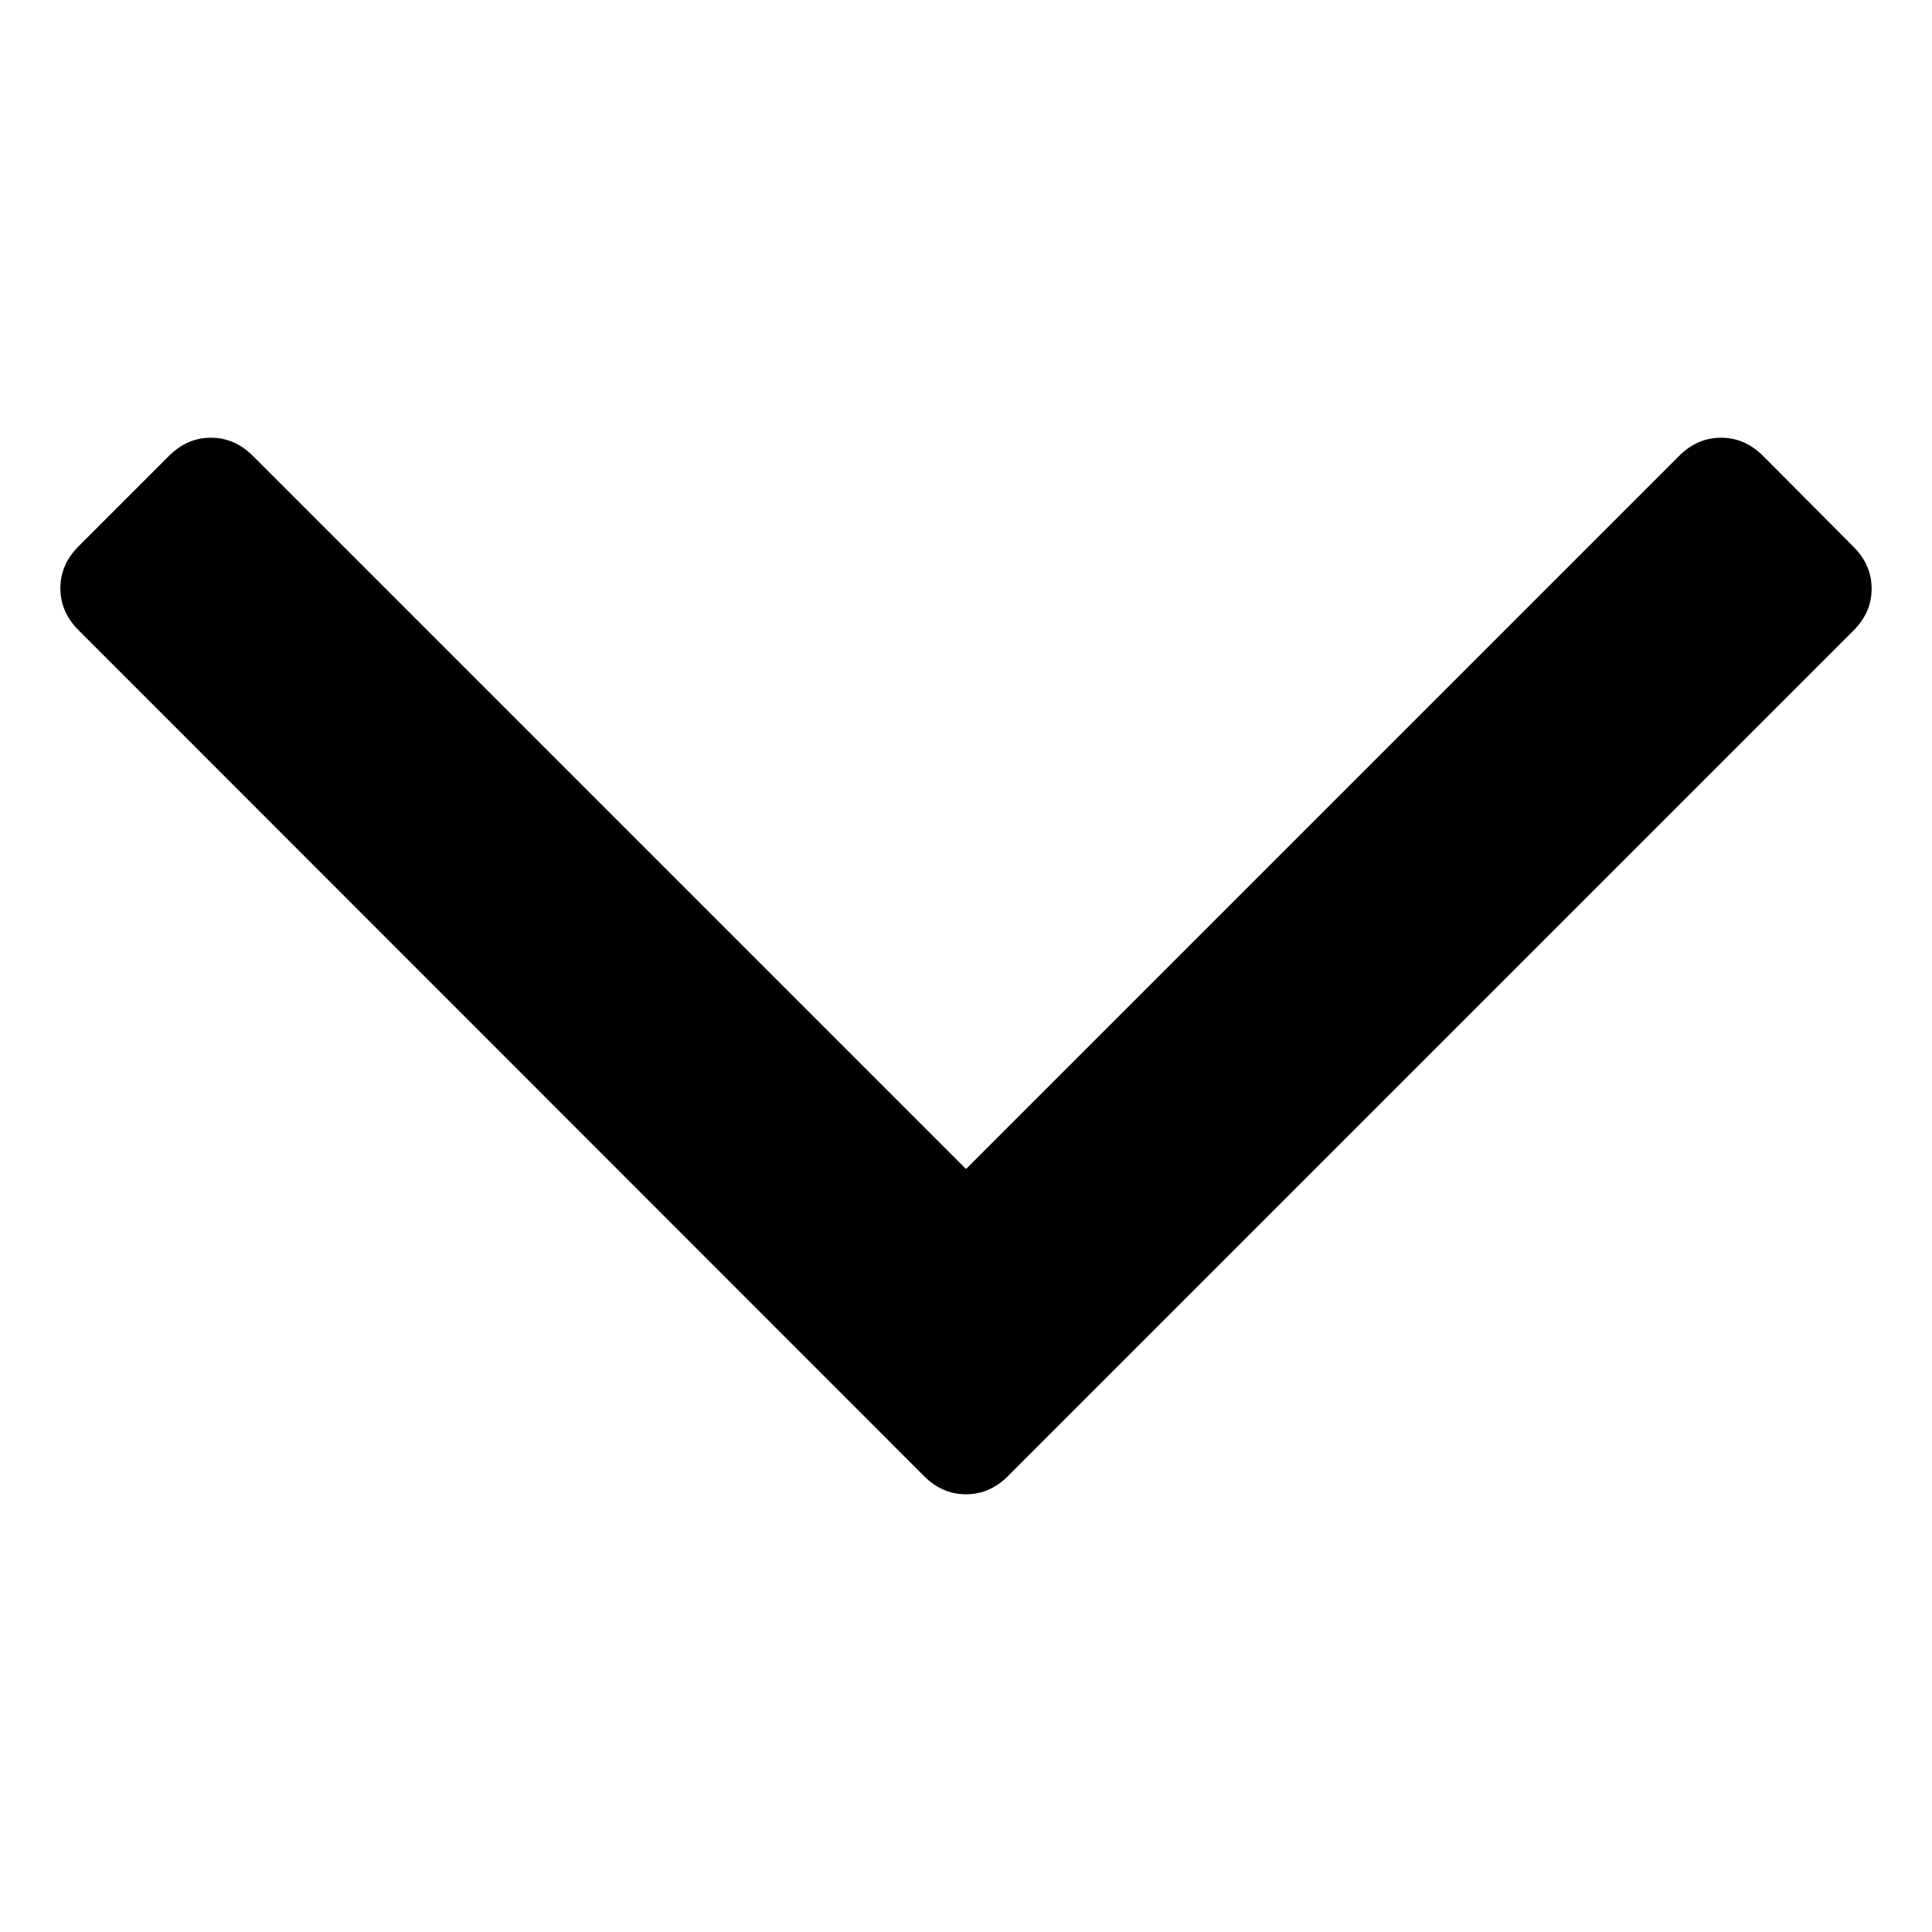 <?xml version="1.0" encoding="utf-8"?>
<!-- Generator: Adobe Illustrator 17.1.0, SVG Export Plug-In . SVG Version: 6.00 Build 0)  -->
<!DOCTYPE svg PUBLIC "-//W3C//DTD SVG 1.1//EN" "http://www.w3.org/Graphics/SVG/1.1/DTD/svg11.dtd">
<svg version="1.1" id="Layer_1" xmlns="http://www.w3.org/2000/svg" xmlns:xlink="http://www.w3.org/1999/xlink" x="0px" y="0px"
	 viewBox="-302 -104 512 512" enable-background="new -302 -104 512 512" xml:space="preserve">
<path d="M189.2,40.9c3.2,3.2,4.8,6.9,4.8,11.1c0,4.2-1.6,7.9-4.8,11.1L-34.9,287.2c-3.2,3.2-6.9,4.8-11.1,4.8
	c-4.2,0-7.9-1.6-11.1-4.8L-281.2,63c-3.2-3.2-4.8-6.9-4.8-11.1c0-4.2,1.6-7.9,4.8-11.1l24-24c3.2-3.2,6.9-4.8,11.1-4.8
	c4.2,0,7.9,1.6,11.1,4.8l189,189l189-189c3.2-3.2,6.9-4.8,11.1-4.8c4.2,0,7.9,1.6,11.1,4.8L189.2,40.9z"/>
</svg>
